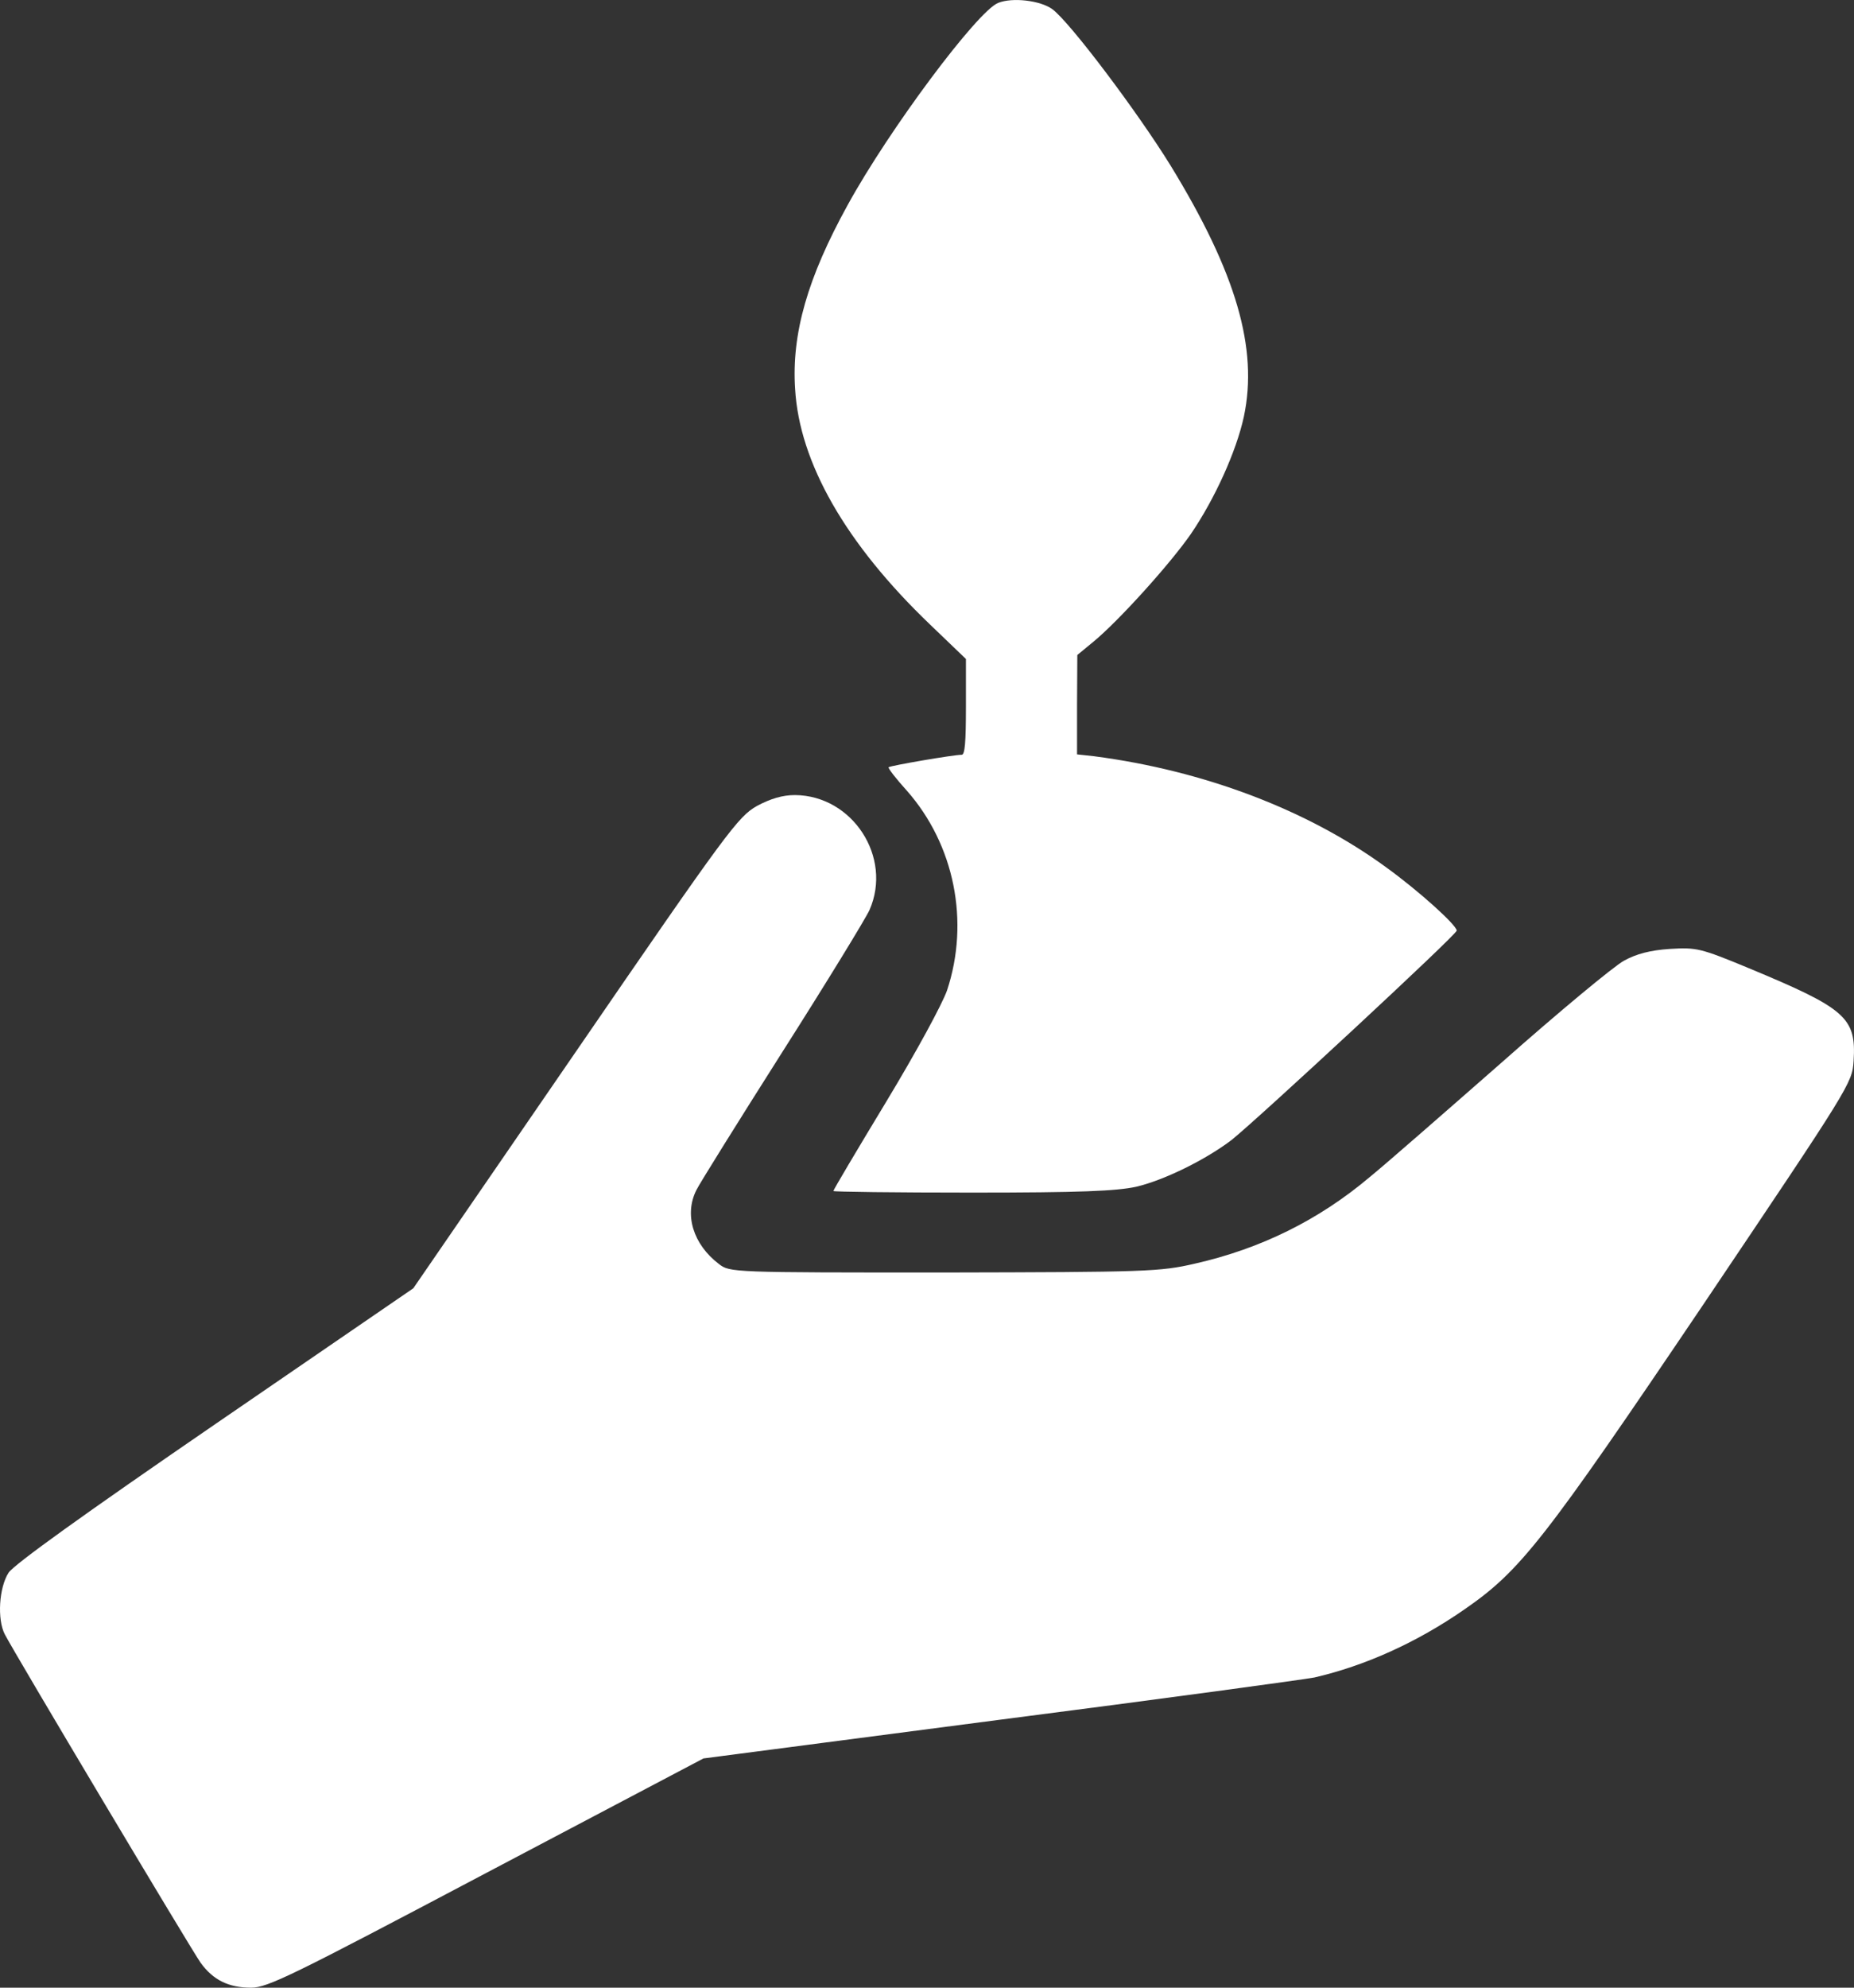 <?xml version="1.0" encoding="UTF-8"?>
<svg xmlns="http://www.w3.org/2000/svg" width="14" height="15" viewBox="0 0 14 15" fill="none">
  <rect x="0" y="0" width="14" height="15" fill="#333333" stroke="none"/>
  <path d="M7.537 0.022C7.381 0.084 6.715 0.975 6.401 1.547C6.098 2.096 5.977 2.518 6.004 2.934C6.036 3.492 6.388 4.105 7.023 4.713L7.294 4.973V5.333C7.294 5.604 7.286 5.696 7.262 5.696C7.199 5.696 6.723 5.778 6.71 5.79C6.704 5.796 6.767 5.878 6.848 5.967C7.207 6.374 7.324 6.955 7.151 7.475C7.113 7.581 6.923 7.932 6.691 8.316C6.472 8.678 6.293 8.979 6.293 8.988C6.293 8.994 6.764 9 7.343 9C8.162 9 8.43 8.988 8.579 8.956C8.793 8.906 9.109 8.749 9.301 8.602C9.501 8.442 11 7.053 11 7.023C11 6.982 10.716 6.725 10.467 6.545C9.877 6.114 9.096 5.816 8.262 5.707L8.133 5.693V5.318L8.135 4.943L8.26 4.84C8.446 4.686 8.831 4.262 8.993 4.029C9.174 3.763 9.336 3.406 9.393 3.143C9.501 2.63 9.336 2.061 8.841 1.252C8.59 0.845 8.076 0.163 7.946 0.069C7.857 0.004 7.646 -0.022 7.537 0.022Z" fill="white"></path>
  <path d="M5.716 6.082C5.573 6.164 5.499 6.261 4.342 7.946L3.121 9.722L1.627 10.746C0.634 11.427 0.109 11.804 0.065 11.868C-0.008 11.981 -0.022 12.221 0.036 12.333C0.104 12.467 1.445 14.714 1.515 14.812C1.609 14.942 1.726 15 1.896 15C2.022 15 2.21 14.906 3.674 14.133L5.312 13.27L7.55 12.978C8.78 12.82 9.849 12.674 9.926 12.659C10.306 12.571 10.696 12.397 11.059 12.145C11.481 11.853 11.654 11.634 12.861 9.846C13.974 8.192 13.986 8.174 13.997 8.007C14.018 7.678 13.939 7.611 13.2 7.304C12.84 7.155 12.811 7.149 12.609 7.161C12.462 7.171 12.357 7.198 12.263 7.25C12.19 7.289 11.771 7.636 11.335 8.022C10.898 8.405 10.453 8.794 10.344 8.882C9.958 9.208 9.518 9.424 9.023 9.536C8.76 9.597 8.657 9.6 7.128 9.603C5.534 9.603 5.511 9.603 5.429 9.539C5.233 9.39 5.165 9.165 5.259 8.98C5.283 8.931 5.575 8.463 5.907 7.94C6.24 7.417 6.536 6.933 6.566 6.867C6.741 6.468 6.437 6.003 6.003 6C5.909 6 5.819 6.027 5.716 6.082Z" fill="white"></path>
</svg>
